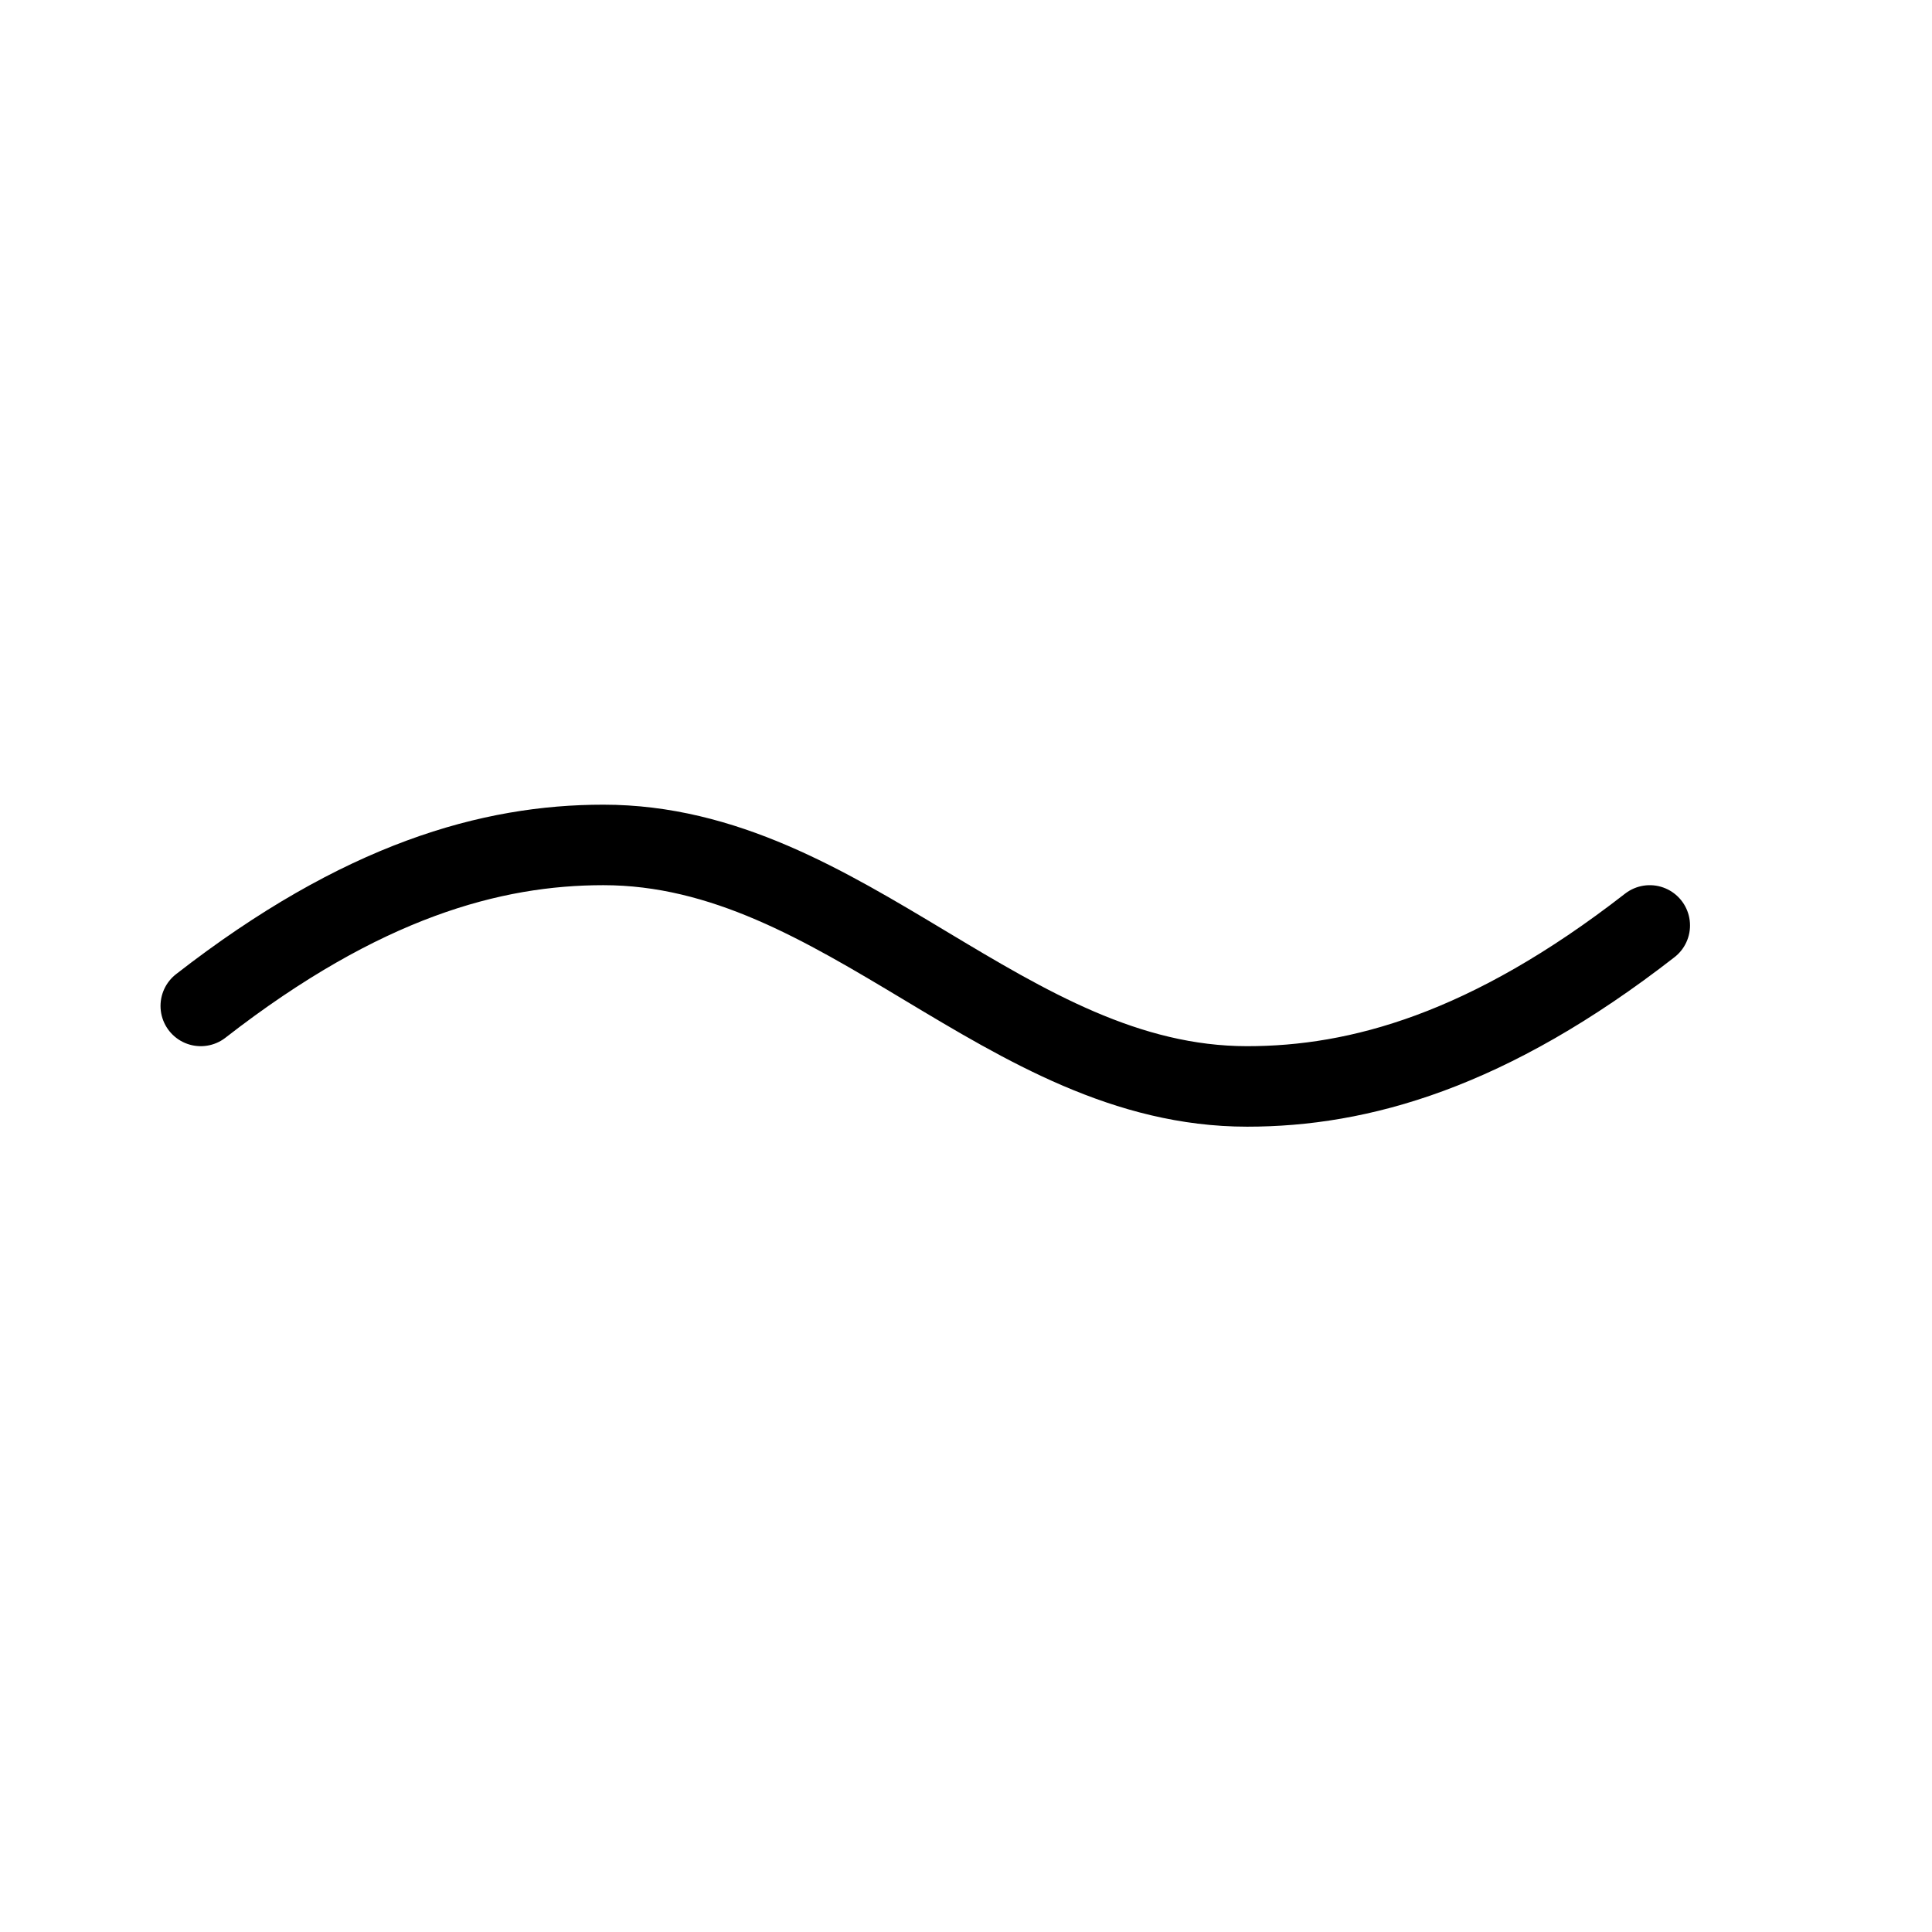 <svg xmlns="http://www.w3.org/2000/svg" height="24" viewBox="0 0 24 24" width="24"><path d="m2.494 12.496c2.005-1.56 3.613-2 5.001-2 2.999 0 4.999 3 7.998 3 1.389 0 2.996-.44 5.001-2" fill="none" stroke="#000" stroke-linecap="round" stroke-linejoin="round"></path></svg>